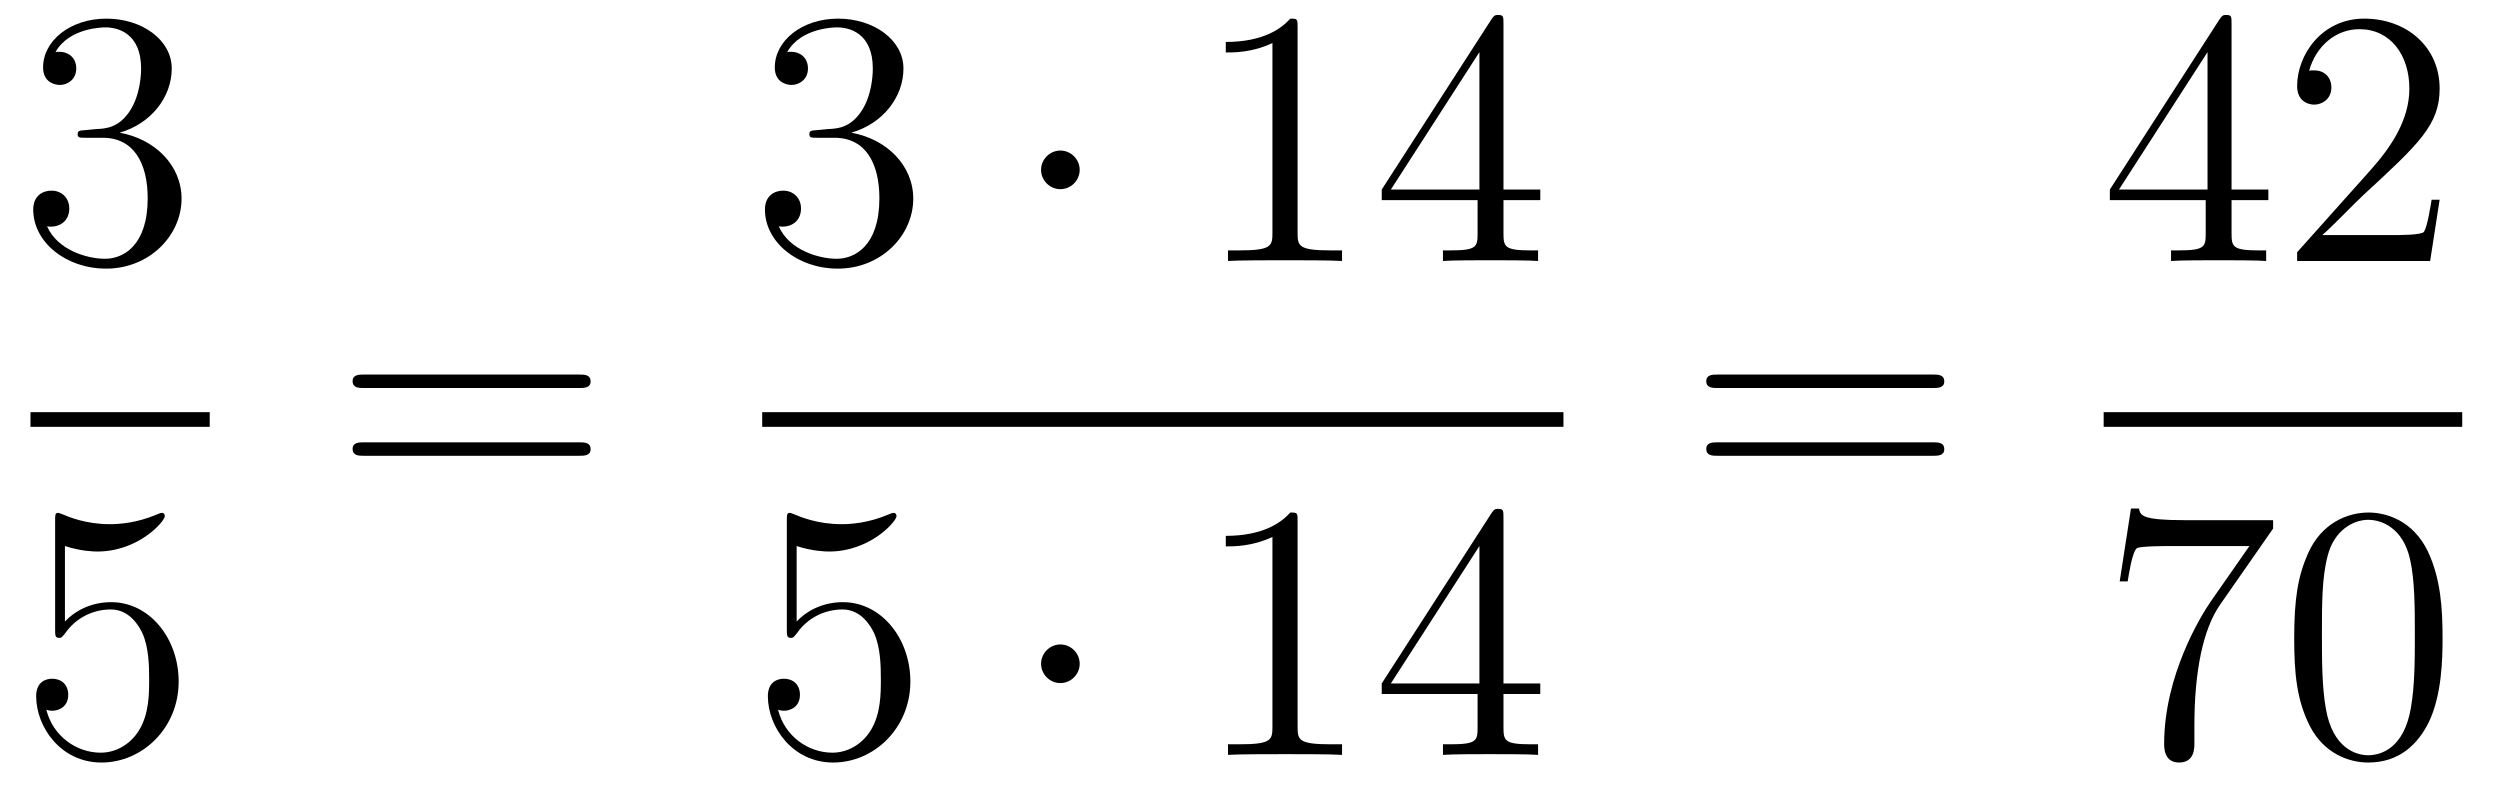<?xml version='1.0'?>
<!-- This file was generated by dvisvgm 1.14.1 -->
<svg height='26pt' version='1.1' viewBox='0 -26 82 26' width='82pt' xmlns='http://www.w3.org/2000/svg' xmlns:xlink='http://www.w3.org/1999/xlink'>
<g id='page1'>
<g transform='matrix(1 0 0 1 -129 641)'>
<path d='M131.8 -662.732C131.596 -662.72 131.548 -662.707 131.548 -662.6C131.548 -662.481 131.608 -662.481 131.823 -662.481H132.373C133.389 -662.481 133.844 -661.644 133.844 -660.496C133.844 -658.93 133.031 -658.512 132.445 -658.512C131.871 -658.512 130.891 -658.787 130.544 -659.576C130.927 -659.516 131.273 -659.731 131.273 -660.161C131.273 -660.508 131.022 -660.747 130.688 -660.747C130.401 -660.747 130.09 -660.58 130.09 -660.126C130.09 -659.062 131.154 -658.189 132.481 -658.189C133.903 -658.189 134.955 -659.277 134.955 -660.484C134.955 -661.584 134.071 -662.445 132.923 -662.648C133.963 -662.947 134.633 -663.819 134.633 -664.752C134.633 -665.696 133.653 -666.389 132.493 -666.389C131.298 -666.389 130.413 -665.66 130.413 -664.788C130.413 -664.309 130.783 -664.214 130.963 -664.214C131.214 -664.214 131.501 -664.393 131.501 -664.752C131.501 -665.134 131.214 -665.302 130.951 -665.302C130.879 -665.302 130.855 -665.302 130.819 -665.29C131.273 -666.102 132.397 -666.102 132.457 -666.102C132.852 -666.102 133.628 -665.923 133.628 -664.752C133.628 -664.525 133.593 -663.855 133.246 -663.341C132.888 -662.815 132.481 -662.779 132.158 -662.767L131.8 -662.732Z' fill-rule='evenodd'/>
<path d='M130 -653H135.879V-653.481H130'/>
<path d='M131.13 -649.09C131.644 -648.922 132.063 -648.91 132.194 -648.91C133.545 -648.91 134.406 -649.902 134.406 -650.07C134.406 -650.118 134.382 -650.178 134.31 -650.178C134.286 -650.178 134.262 -650.178 134.154 -650.13C133.485 -649.843 132.911 -649.807 132.601 -649.807C131.812 -649.807 131.25 -650.046 131.022 -650.142C130.939 -650.178 130.915 -650.178 130.903 -650.178C130.808 -650.178 130.808 -650.106 130.808 -649.914V-646.364C130.808 -646.149 130.808 -646.077 130.951 -646.077C131.011 -646.077 131.022 -646.089 131.142 -646.233C131.477 -646.723 132.039 -647.01 132.636 -647.01C133.27 -647.01 133.581 -646.424 133.676 -646.221C133.88 -645.754 133.892 -645.169 133.892 -644.714C133.892 -644.26 133.892 -643.579 133.557 -643.041C133.294 -642.611 132.828 -642.312 132.302 -642.312C131.513 -642.312 130.736 -642.85 130.52 -643.722C130.58 -643.698 130.652 -643.687 130.712 -643.687C130.915 -643.687 131.238 -643.806 131.238 -644.212C131.238 -644.547 131.011 -644.738 130.712 -644.738C130.497 -644.738 130.186 -644.631 130.186 -644.165C130.186 -643.148 130.999 -641.989 132.326 -641.989C133.676 -641.989 134.86 -643.125 134.86 -644.643C134.86 -646.065 133.903 -647.249 132.648 -647.249C131.967 -647.249 131.441 -646.95 131.13 -646.615V-649.09Z' fill-rule='evenodd'/>
<path d='M147.989 -654.273C148.156 -654.273 148.372 -654.273 148.372 -654.488C148.372 -654.715 148.168 -654.715 147.989 -654.715H140.948C140.781 -654.715 140.566 -654.715 140.566 -654.5C140.566 -654.273 140.769 -654.273 140.948 -654.273H147.989ZM147.989 -652.05C148.156 -652.05 148.372 -652.05 148.372 -652.265C148.372 -652.492 148.168 -652.492 147.989 -652.492H140.948C140.781 -652.492 140.566 -652.492 140.566 -652.277C140.566 -652.05 140.769 -652.05 140.948 -652.05H147.989Z' fill-rule='evenodd'/>
<path d='M155.8 -662.732C155.596 -662.72 155.548 -662.707 155.548 -662.6C155.548 -662.481 155.608 -662.481 155.823 -662.481H156.373C157.389 -662.481 157.844 -661.644 157.844 -660.496C157.844 -658.93 157.031 -658.512 156.445 -658.512C155.871 -658.512 154.891 -658.787 154.544 -659.576C154.927 -659.516 155.273 -659.731 155.273 -660.161C155.273 -660.508 155.022 -660.747 154.688 -660.747C154.401 -660.747 154.09 -660.58 154.09 -660.126C154.09 -659.062 155.154 -658.189 156.481 -658.189C157.903 -658.189 158.955 -659.277 158.955 -660.484C158.955 -661.584 158.071 -662.445 156.923 -662.648C157.963 -662.947 158.633 -663.819 158.633 -664.752C158.633 -665.696 157.653 -666.389 156.493 -666.389C155.298 -666.389 154.413 -665.66 154.413 -664.788C154.413 -664.309 154.783 -664.214 154.963 -664.214C155.214 -664.214 155.501 -664.393 155.501 -664.752C155.501 -665.134 155.214 -665.302 154.951 -665.302C154.879 -665.302 154.855 -665.302 154.819 -665.29C155.273 -666.102 156.397 -666.102 156.457 -666.102C156.852 -666.102 157.628 -665.923 157.628 -664.752C157.628 -664.525 157.593 -663.855 157.246 -663.341C156.888 -662.815 156.481 -662.779 156.158 -662.767L155.8 -662.732Z' fill-rule='evenodd'/>
<path d='M164.414 -661.428C164.414 -661.775 164.127 -662.062 163.78 -662.062C163.434 -662.062 163.147 -661.775 163.147 -661.428C163.147 -661.082 163.434 -660.795 163.78 -660.795C164.127 -660.795 164.414 -661.082 164.414 -661.428Z' fill-rule='evenodd'/>
<path d='M171.561 -666.102C171.561 -666.378 171.561 -666.389 171.322 -666.389C171.035 -666.067 170.437 -665.624 169.206 -665.624V-665.278C169.481 -665.278 170.079 -665.278 170.736 -665.588V-659.36C170.736 -658.93 170.7 -658.787 169.648 -658.787H169.278V-658.44C169.6 -658.464 170.76 -658.464 171.155 -658.464C171.549 -658.464 172.697 -658.464 173.019 -658.44V-658.787H172.649C171.597 -658.787 171.561 -658.93 171.561 -659.36V-666.102ZM178.314 -666.222C178.314 -666.449 178.314 -666.509 178.146 -666.509C178.051 -666.509 178.015 -666.509 177.919 -666.366L174.321 -660.783V-660.436H177.465V-659.348C177.465 -658.906 177.441 -658.787 176.568 -658.787H176.329V-658.44C176.604 -658.464 177.549 -658.464 177.883 -658.464S179.174 -658.464 179.449 -658.44V-658.787H179.21C178.349 -658.787 178.314 -658.906 178.314 -659.348V-660.436H179.521V-660.783H178.314V-666.222ZM177.525 -665.29V-660.783H174.62L177.525 -665.29Z' fill-rule='evenodd'/>
<path d='M154 -653H180.281V-653.481H154'/>
<path d='M155.13 -649.09C155.644 -648.922 156.063 -648.91 156.194 -648.91C157.545 -648.91 158.406 -649.902 158.406 -650.07C158.406 -650.118 158.382 -650.178 158.31 -650.178C158.286 -650.178 158.262 -650.178 158.154 -650.13C157.485 -649.843 156.911 -649.807 156.601 -649.807C155.812 -649.807 155.25 -650.046 155.022 -650.142C154.939 -650.178 154.915 -650.178 154.903 -650.178C154.808 -650.178 154.808 -650.106 154.808 -649.914V-646.364C154.808 -646.149 154.808 -646.077 154.951 -646.077C155.011 -646.077 155.022 -646.089 155.142 -646.233C155.477 -646.723 156.039 -647.01 156.636 -647.01C157.27 -647.01 157.581 -646.424 157.676 -646.221C157.88 -645.754 157.892 -645.169 157.892 -644.714C157.892 -644.26 157.892 -643.579 157.557 -643.041C157.294 -642.611 156.828 -642.312 156.302 -642.312C155.513 -642.312 154.736 -642.85 154.52 -643.722C154.58 -643.698 154.652 -643.687 154.712 -643.687C154.915 -643.687 155.238 -643.806 155.238 -644.212C155.238 -644.547 155.011 -644.738 154.712 -644.738C154.497 -644.738 154.186 -644.631 154.186 -644.165C154.186 -643.148 154.999 -641.989 156.326 -641.989C157.676 -641.989 158.86 -643.125 158.86 -644.643C158.86 -646.065 157.903 -647.249 156.648 -647.249C155.967 -647.249 155.441 -646.95 155.13 -646.615V-649.09Z' fill-rule='evenodd'/>
<path d='M164.414 -645.228C164.414 -645.575 164.127 -645.862 163.78 -645.862C163.434 -645.862 163.147 -645.575 163.147 -645.228C163.147 -644.882 163.434 -644.595 163.78 -644.595C164.127 -644.595 164.414 -644.882 164.414 -645.228Z' fill-rule='evenodd'/>
<path d='M171.561 -649.902C171.561 -650.178 171.561 -650.189 171.322 -650.189C171.035 -649.867 170.437 -649.424 169.206 -649.424V-649.078C169.481 -649.078 170.079 -649.078 170.736 -649.388V-643.16C170.736 -642.73 170.7 -642.587 169.648 -642.587H169.278V-642.24C169.6 -642.264 170.76 -642.264 171.155 -642.264C171.549 -642.264 172.697 -642.264 173.019 -642.24V-642.587H172.649C171.597 -642.587 171.561 -642.73 171.561 -643.16V-649.902ZM178.314 -650.022C178.314 -650.249 178.314 -650.309 178.146 -650.309C178.051 -650.309 178.015 -650.309 177.919 -650.166L174.321 -644.583V-644.236H177.465V-643.148C177.465 -642.706 177.441 -642.587 176.568 -642.587H176.329V-642.24C176.604 -642.264 177.549 -642.264 177.883 -642.264S179.174 -642.264 179.449 -642.24V-642.587H179.21C178.349 -642.587 178.314 -642.706 178.314 -643.148V-644.236H179.521V-644.583H178.314V-650.022ZM177.525 -649.09V-644.583H174.62L177.525 -649.09Z' fill-rule='evenodd'/>
<path d='M192.389 -654.273C192.557 -654.273 192.772 -654.273 192.772 -654.488C192.772 -654.715 192.569 -654.715 192.389 -654.715H185.348C185.181 -654.715 184.966 -654.715 184.966 -654.5C184.966 -654.273 185.169 -654.273 185.348 -654.273H192.389ZM192.389 -652.05C192.557 -652.05 192.772 -652.05 192.772 -652.265C192.772 -652.492 192.569 -652.492 192.389 -652.492H185.348C185.181 -652.492 184.966 -652.492 184.966 -652.277C184.966 -652.05 185.169 -652.05 185.348 -652.05H192.389Z' fill-rule='evenodd'/>
<path d='M202.195 -666.222C202.195 -666.449 202.195 -666.509 202.028 -666.509C201.932 -666.509 201.896 -666.509 201.8 -666.366L198.203 -660.783V-660.436H201.347V-659.348C201.347 -658.906 201.323 -658.787 200.45 -658.787H200.21V-658.44C200.486 -658.464 201.431 -658.464 201.766 -658.464C202.099 -658.464 203.057 -658.464 203.33 -658.44V-658.787H203.092C202.231 -658.787 202.195 -658.906 202.195 -659.348V-660.436H203.402V-660.783H202.195V-666.222ZM201.407 -665.29V-660.783H198.502L201.407 -665.29ZM209.02 -660.448H208.757C208.721 -660.245 208.625 -659.587 208.506 -659.396C208.422 -659.289 207.74 -659.289 207.382 -659.289H205.17C205.493 -659.564 206.222 -660.329 206.533 -660.616C208.35 -662.289 209.02 -662.911 209.02 -664.094C209.02 -665.469 207.932 -666.389 206.545 -666.389C205.159 -666.389 204.346 -665.206 204.346 -664.178C204.346 -663.568 204.872 -663.568 204.907 -663.568C205.159 -663.568 205.469 -663.747 205.469 -664.13C205.469 -664.465 205.242 -664.692 204.907 -664.692C204.8 -664.692 204.776 -664.692 204.74 -664.68C204.967 -665.493 205.613 -666.043 206.39 -666.043C207.406 -666.043 208.027 -665.194 208.027 -664.094C208.027 -663.078 207.442 -662.193 206.76 -661.428L204.346 -658.727V-658.44H208.709L209.02 -660.448Z' fill-rule='evenodd'/>
<path d='M198 -653H209.761V-653.481H198'/>
<path d='M203.558 -649.663V-649.938H200.677C199.231 -649.938 199.207 -650.094 199.159 -650.321H198.896L198.526 -647.93H198.788C198.824 -648.145 198.932 -648.887 199.087 -649.018C199.183 -649.09 200.08 -649.09 200.246 -649.09H202.781L201.514 -647.273C201.191 -646.807 199.984 -644.846 199.984 -642.599C199.984 -642.467 199.984 -641.989 200.474 -641.989C200.976 -641.989 200.976 -642.455 200.976 -642.611V-643.208C200.976 -644.989 201.263 -646.376 201.826 -647.177L203.558 -649.663ZM209.116 -646.065C209.116 -647.058 209.056 -648.026 208.625 -648.934C208.135 -649.927 207.275 -650.189 206.689 -650.189C205.996 -650.189 205.146 -649.843 204.704 -648.851C204.37 -648.097 204.25 -647.356 204.25 -646.065C204.25 -644.906 204.334 -644.033 204.764 -643.184C205.23 -642.276 206.056 -641.989 206.677 -641.989C207.716 -641.989 208.314 -642.611 208.661 -643.304C209.092 -644.2 209.116 -645.372 209.116 -646.065ZM206.677 -642.228C206.294 -642.228 205.517 -642.443 205.29 -643.746C205.159 -644.463 205.159 -645.372 205.159 -646.209C205.159 -647.189 205.159 -648.073 205.35 -648.779C205.553 -649.58 206.162 -649.95 206.677 -649.95C207.131 -649.95 207.824 -649.675 208.051 -648.648C208.207 -647.966 208.207 -647.022 208.207 -646.209C208.207 -645.408 208.207 -644.499 208.075 -643.77C207.848 -642.455 207.095 -642.228 206.677 -642.228Z' fill-rule='evenodd'/>
</g>
</g>
</svg>
